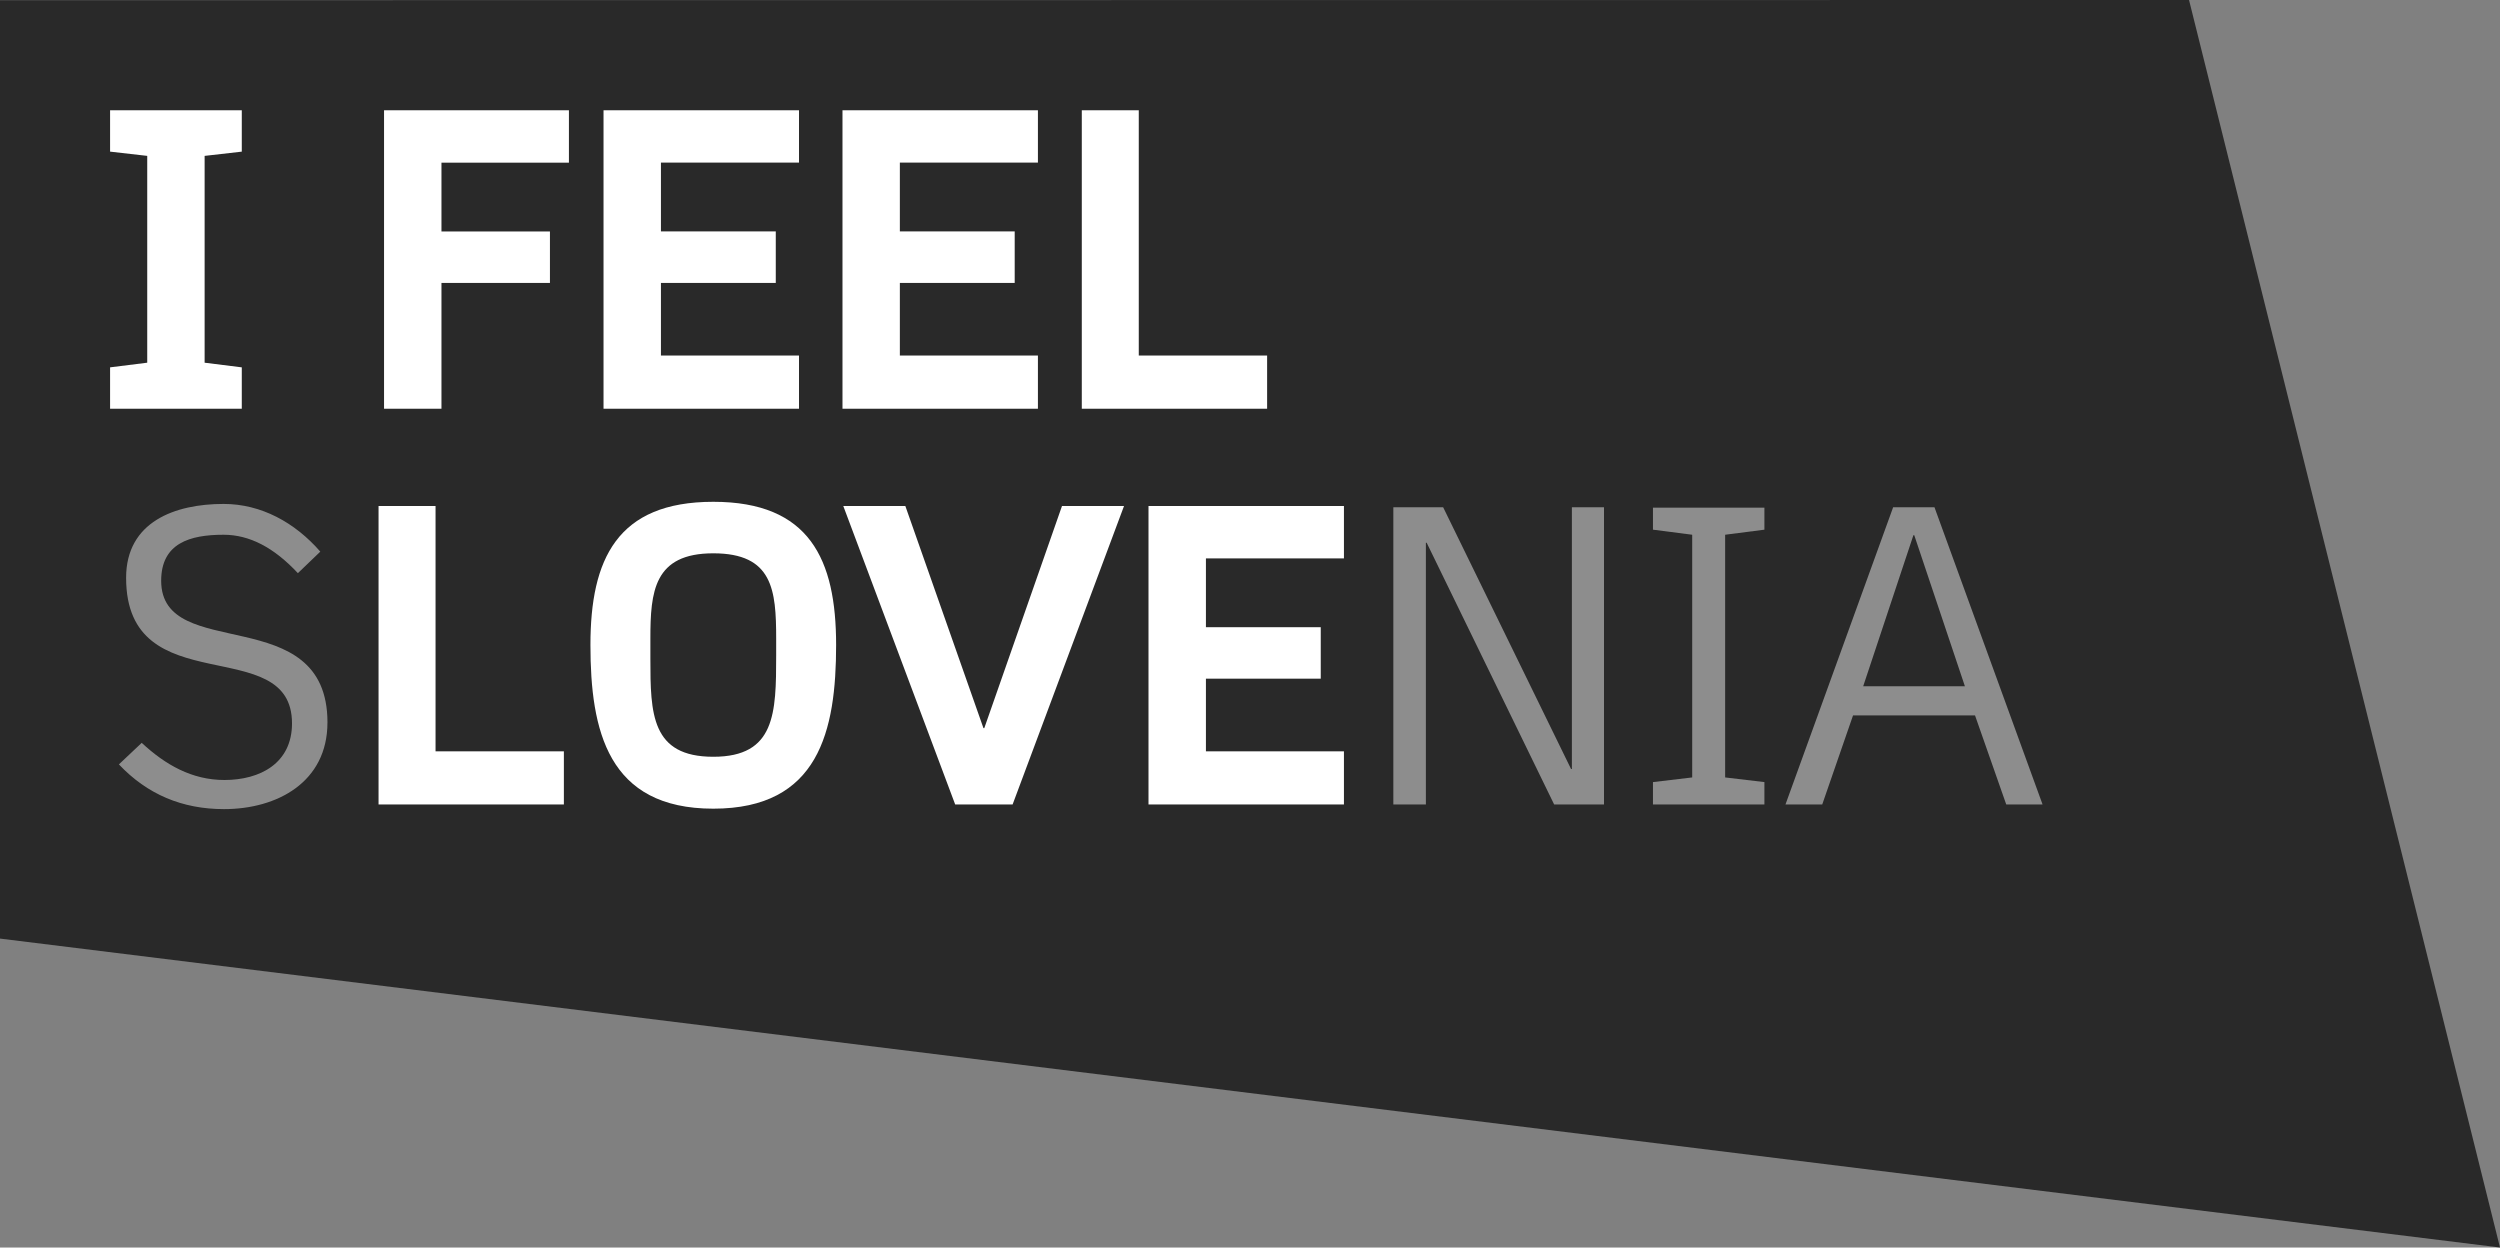 <?xml version="1.0" encoding="UTF-8"?><svg id="a" xmlns="http://www.w3.org/2000/svg" xmlns:xlink="http://www.w3.org/1999/xlink" viewBox="0 0 2466.01 1230.56"><rect x="0" y="0" width="2466.01" height="1230.56" fill="#808080" stroke="none"/><defs><style>.c{fill:none;}.c,.d,.e,.f{stroke-width:0px;}.g{opacity:.5;}.h{clip-path:url(#b);}.d{fill:#f2f2f2;}.e{fill:#292929;}.f{fill:#fff;}</style><clipPath id="b"><rect class="c" x=".01" width="2466" height="1230.56"/></clipPath></defs><polygon class="e" points="2159.26 0 0 .2 0 925.83 2466.01 1230.56 2159.26 0"/><path class="f" d="M108.59,403.17h129.91v-40.81l-36.66-4.59v-204.01l36.66-4.19v-40.81H108.59v40.81l36.64,4.19v204.01l-36.64,4.59v40.81ZM435.46,160.43h125.73v-51.65h-182.37v294.4h56.64v-124.09h107v-50.8h-107v-67.85ZM595.32,403.17h192.82v-52.45h-136.19v-71.65h113.28v-50.8h-113.28v-67.85h136.19v-51.65h-192.82v294.4ZM831.03,403.17h192.78v-52.45h-136.19v-71.65h113.28v-50.8h-113.28v-67.85h136.19v-51.65h-192.78v294.4ZM1067.09,403.17h182.8v-52.45h-126.6V108.77h-56.2v294.4Z"/><g class="h"><path class="f" d="M373.4,793.55h182.81v-52.45h-126.58v-241.96h-56.23v294.4ZM824.75,636.15c0-84.53-26.21-141.17-121.15-141.17s-121.19,56.64-121.19,141.17,17.08,161.53,121.19,161.53,121.15-76.6,121.15-161.53M765.62,629.92v16.62c0,57.06-.81,99.94-62.02,99.94s-62.06-42.45-62.06-96.6v-19.96c0-46.24,3.33-84.13,62.06-84.13s62.02,36.25,62.02,84.13M998.83,793.55l109.9-294.4h-61.18l-76.64,219.05h-.84l-77.03-219.05h-61.21l110.37,294.4h56.62ZM1132.89,793.55h192.78v-52.45h-136.14v-71.65h113.26v-50.8h-113.26v-67.85h136.14v-51.65h-192.78v294.4Z"/></g><g class="g"><path class="d" d="M323.02,712.76c0-121.18-164.04-57.88-164.04-139.9,0-37.07,28.3-45.39,61.59-45.39,25.43,0,49.56,12.49,73.27,37.89l22.1-21.24c-25.01-28.71-58.32-47.04-95.38-47.04-47.87,0-96.16,17.47-96.16,72.86,0,124.91,163.64,52.87,163.64,143.63,0,39.14-31.24,55.82-66.65,55.82-32.07,0-58.28-14.98-81.6-36.64l-22.5,21.24c27.92,29.57,62.48,44.12,103.7,44.12,52.45,0,102-26.65,102-85.35"/><path class="d" d="M1533.05,793.55h49.13v-293.16h-31.66v258.18h-.82l-126.16-258.18h-49.13v293.16h32.08v-258.18h.79l125.76,258.18ZM1630.49,793.55h109.93v-22.09l-38.74-4.59v-239.41l38.74-4.99v-21.69h-109.93v21.69l38.71,4.99v239.41l-38.71,4.59v22.09ZM1978.98,793.55h35.82l-106.62-293.16h-40.78l-106.2,293.16h36.25l30.39-87.87h120.33l30.81,87.87ZM1888.22,527.89l49.98,149.07h-100.36l49.56-149.07h.82Z"/></g></svg>